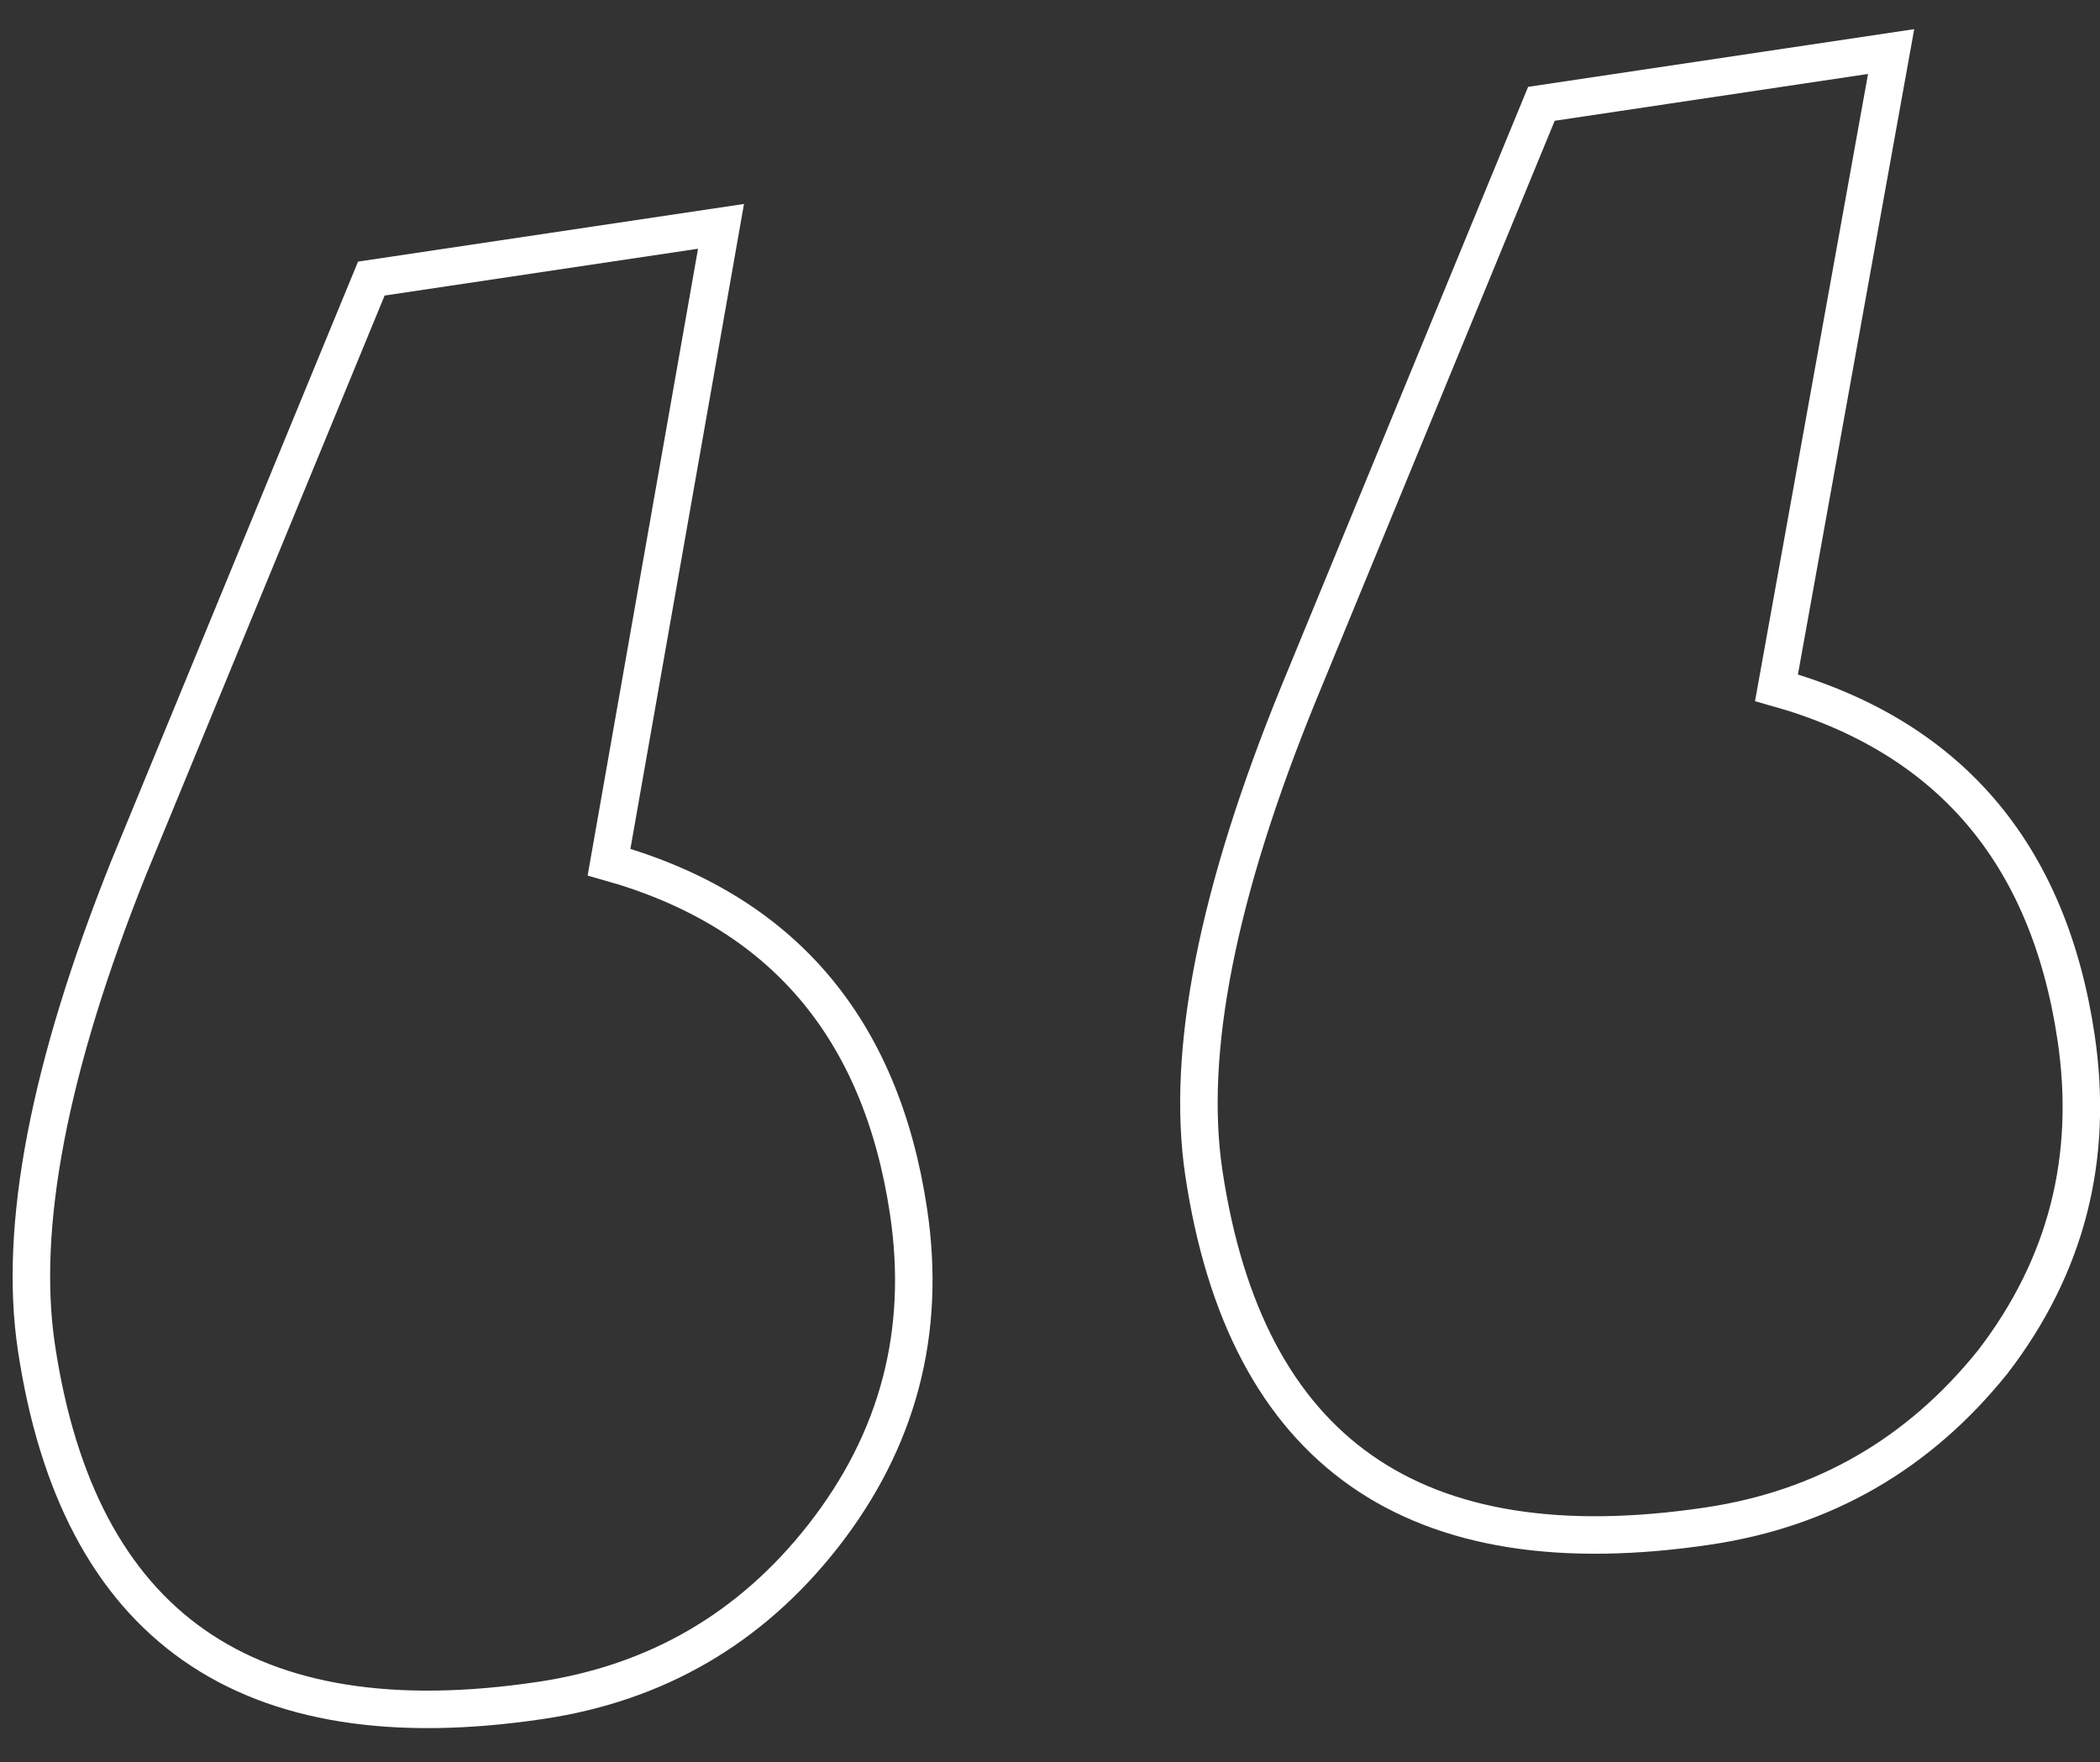 <svg xmlns="http://www.w3.org/2000/svg" width="56" height="47" viewBox="0 0 56 47" fill="none"><rect x="0" y="0" width="56" height="47" fill="#333333" stroke="none"/><path d="M45.552 40.701C37.699 41.875 33.216 38.734 32.102 31.28C31.621 28.059 32.465 23.793 34.635 18.483L41.104 2.769L50.43 1.375L47.373 18.343C51.963 19.634 54.625 22.74 55.361 27.664C55.842 30.885 55.102 33.771 53.142 36.322C51.167 38.781 48.638 40.24 45.552 40.701ZM14.42 45.352C6.567 46.526 2.084 43.385 0.97 35.931C0.489 32.71 1.31 28.448 3.432 23.144L9.902 7.43L19.227 6.037L16.241 22.994C20.83 24.285 23.493 27.391 24.228 32.315C24.71 35.536 23.947 38.425 21.939 40.983C20.012 43.435 17.505 44.892 14.42 45.352Z" stroke="white"></path></svg>